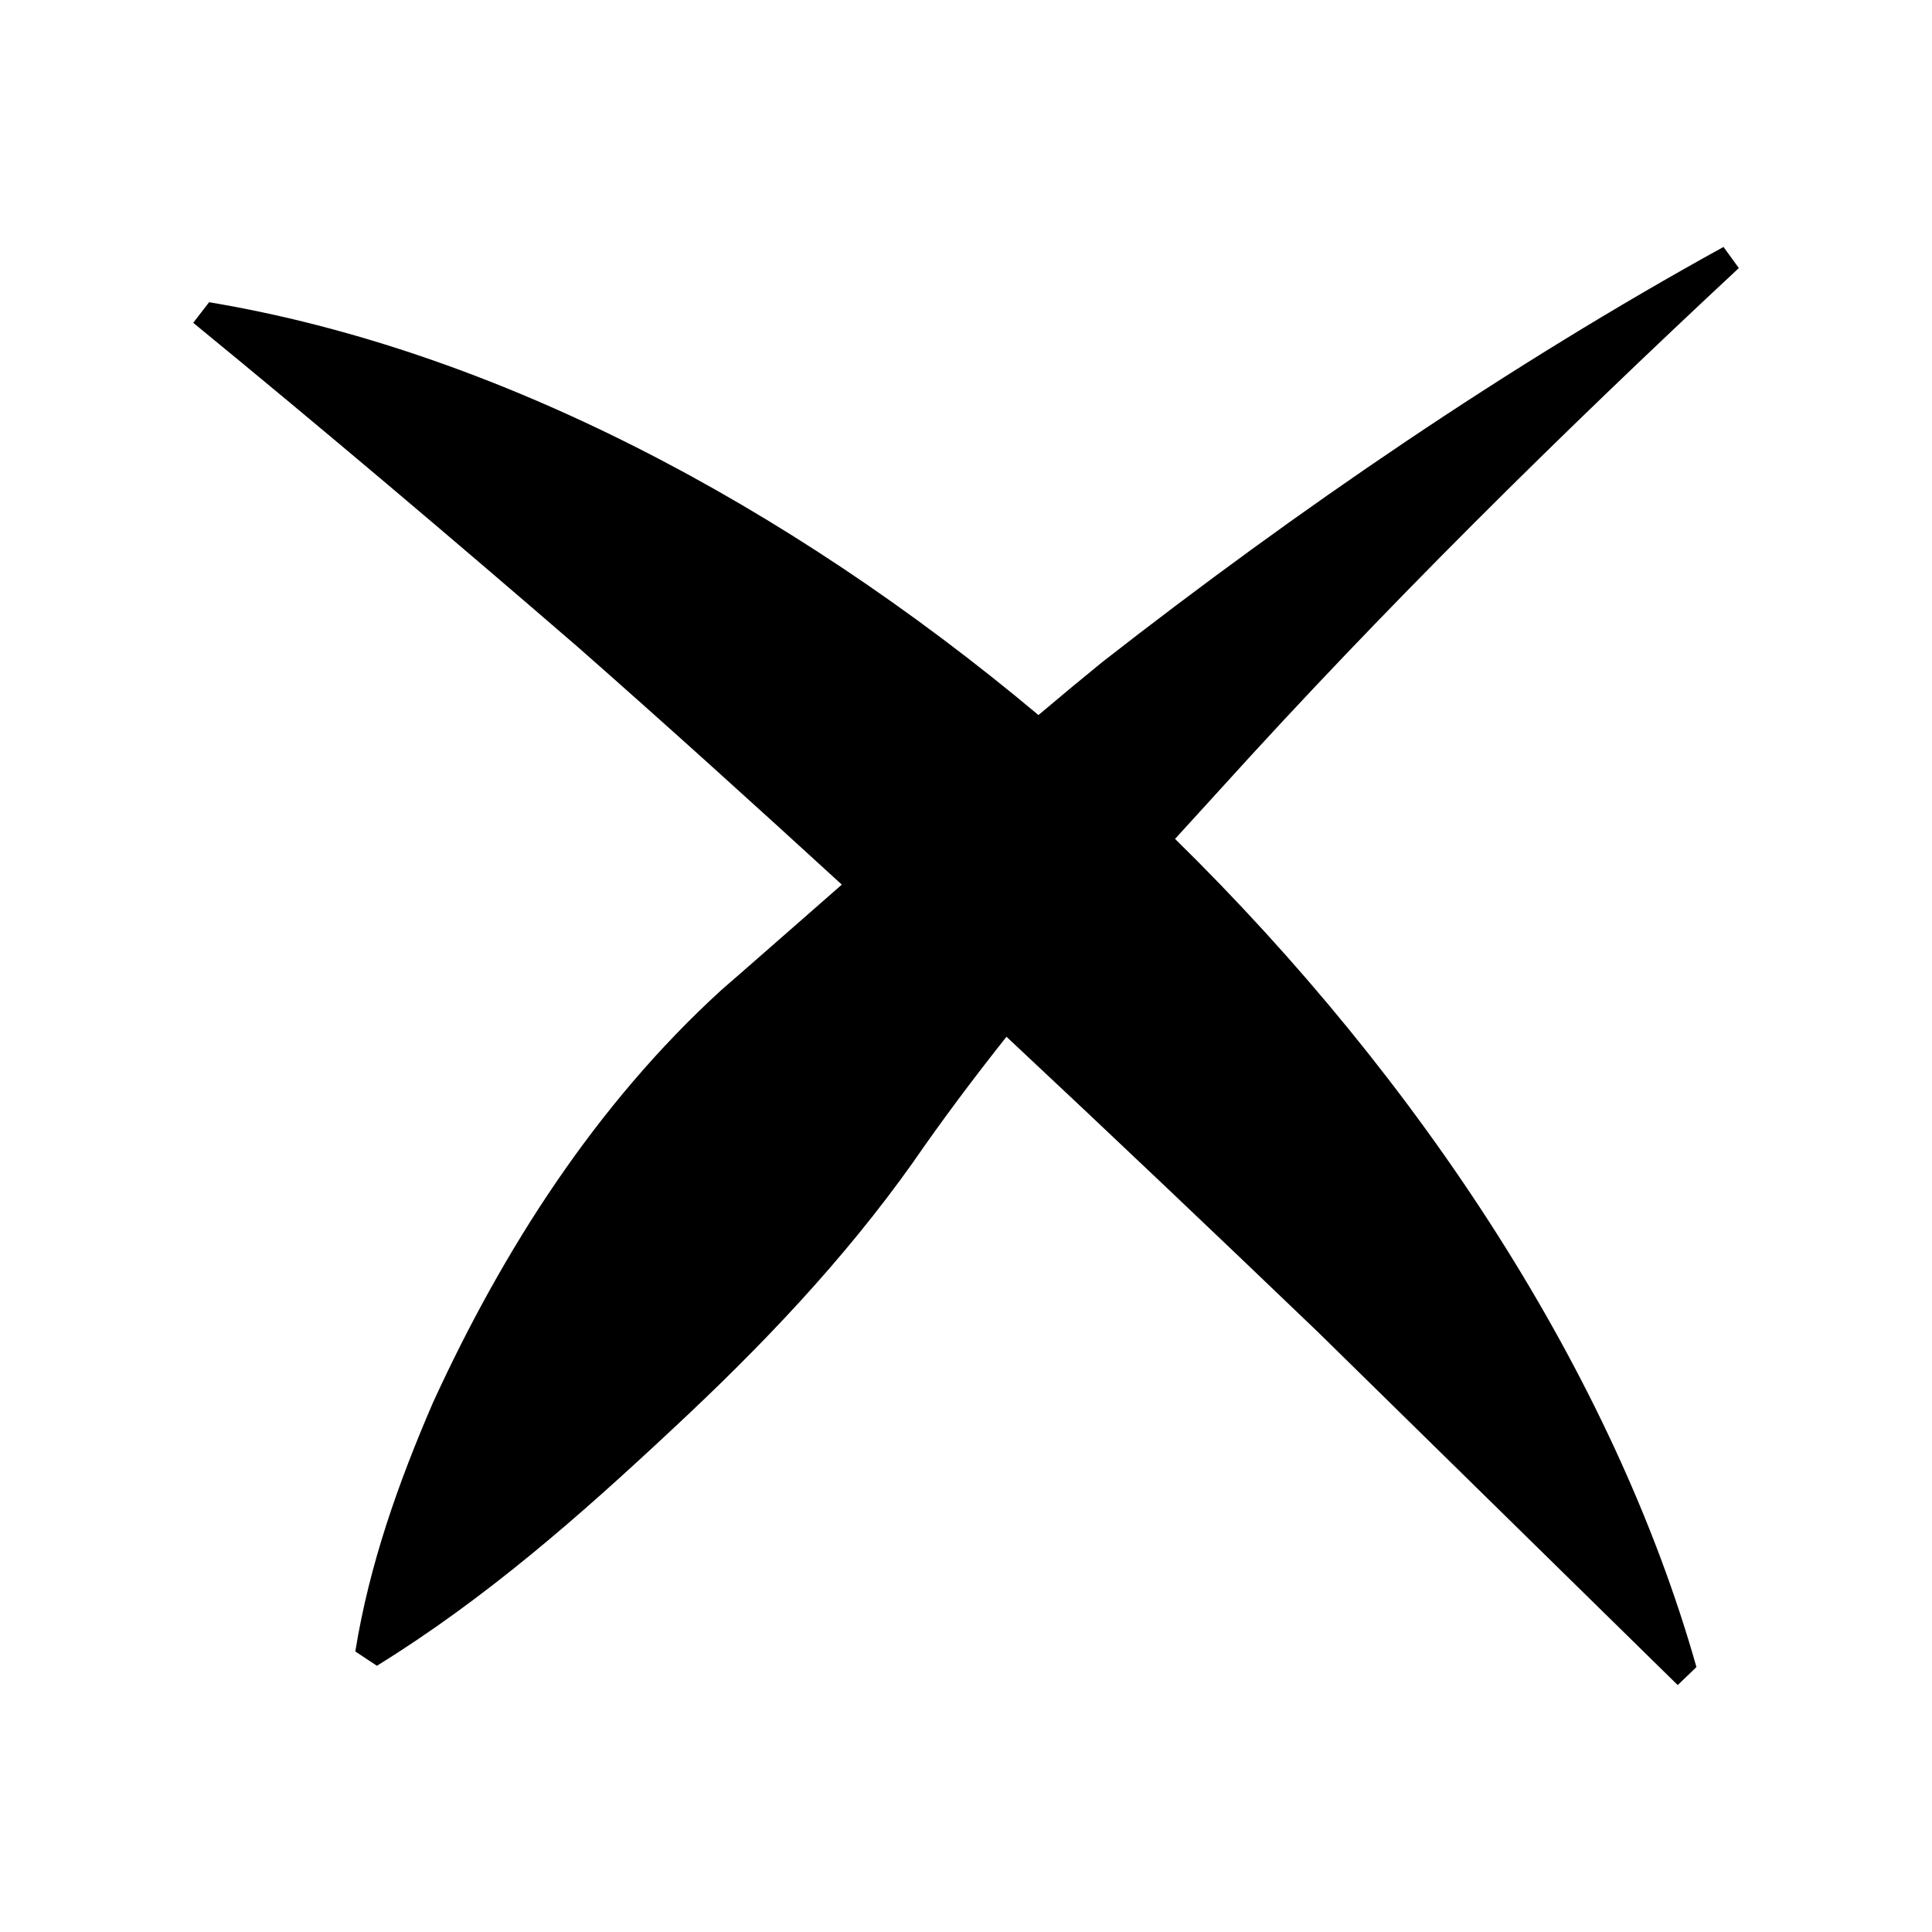<?xml version="1.0" encoding="UTF-8"?>
<svg id="Ebene_1" data-name="Ebene 1" xmlns="http://www.w3.org/2000/svg" viewBox="0 0 283.46 283.46">
  <path class="cls-1" d="m172.42,123.06c2.25-2.48,4.51-4.93,6.69-7.34,23.96-26.48,49.76-51.94,76.01-76.39l-2.25-3.1c-31.64,17.43-62.52,38.56-91.11,60.88-3.1,2.52-6.23,5.12-9.4,7.8-36.92-30.95-79.79-53.58-121.68-60.57l-2.33,3.02c19.07,15.63,37.87,31.53,56.52,47.65,12.99,11.43,25.87,23.08,38.64,34.78-6.04,5.27-11.96,10.51-17.69,15.48-18.38,16.78-31.99,38.02-42.3,60.53-5.08,11.77-9.32,23.69-11.39,36.5l3.17,2.1c16.01-9.9,29.77-22.01,43.3-34.66,12.99-12.08,25.15-24.8,35.39-39.25,4.2-6.08,8.83-12.27,13.68-18.38,15.32,14.33,30.53,28.78,45.67,43.3l52.81,51.82,2.75-2.64c-12.08-42.69-40.28-85.99-76.55-121.56l.08.04Z"/>
</svg>